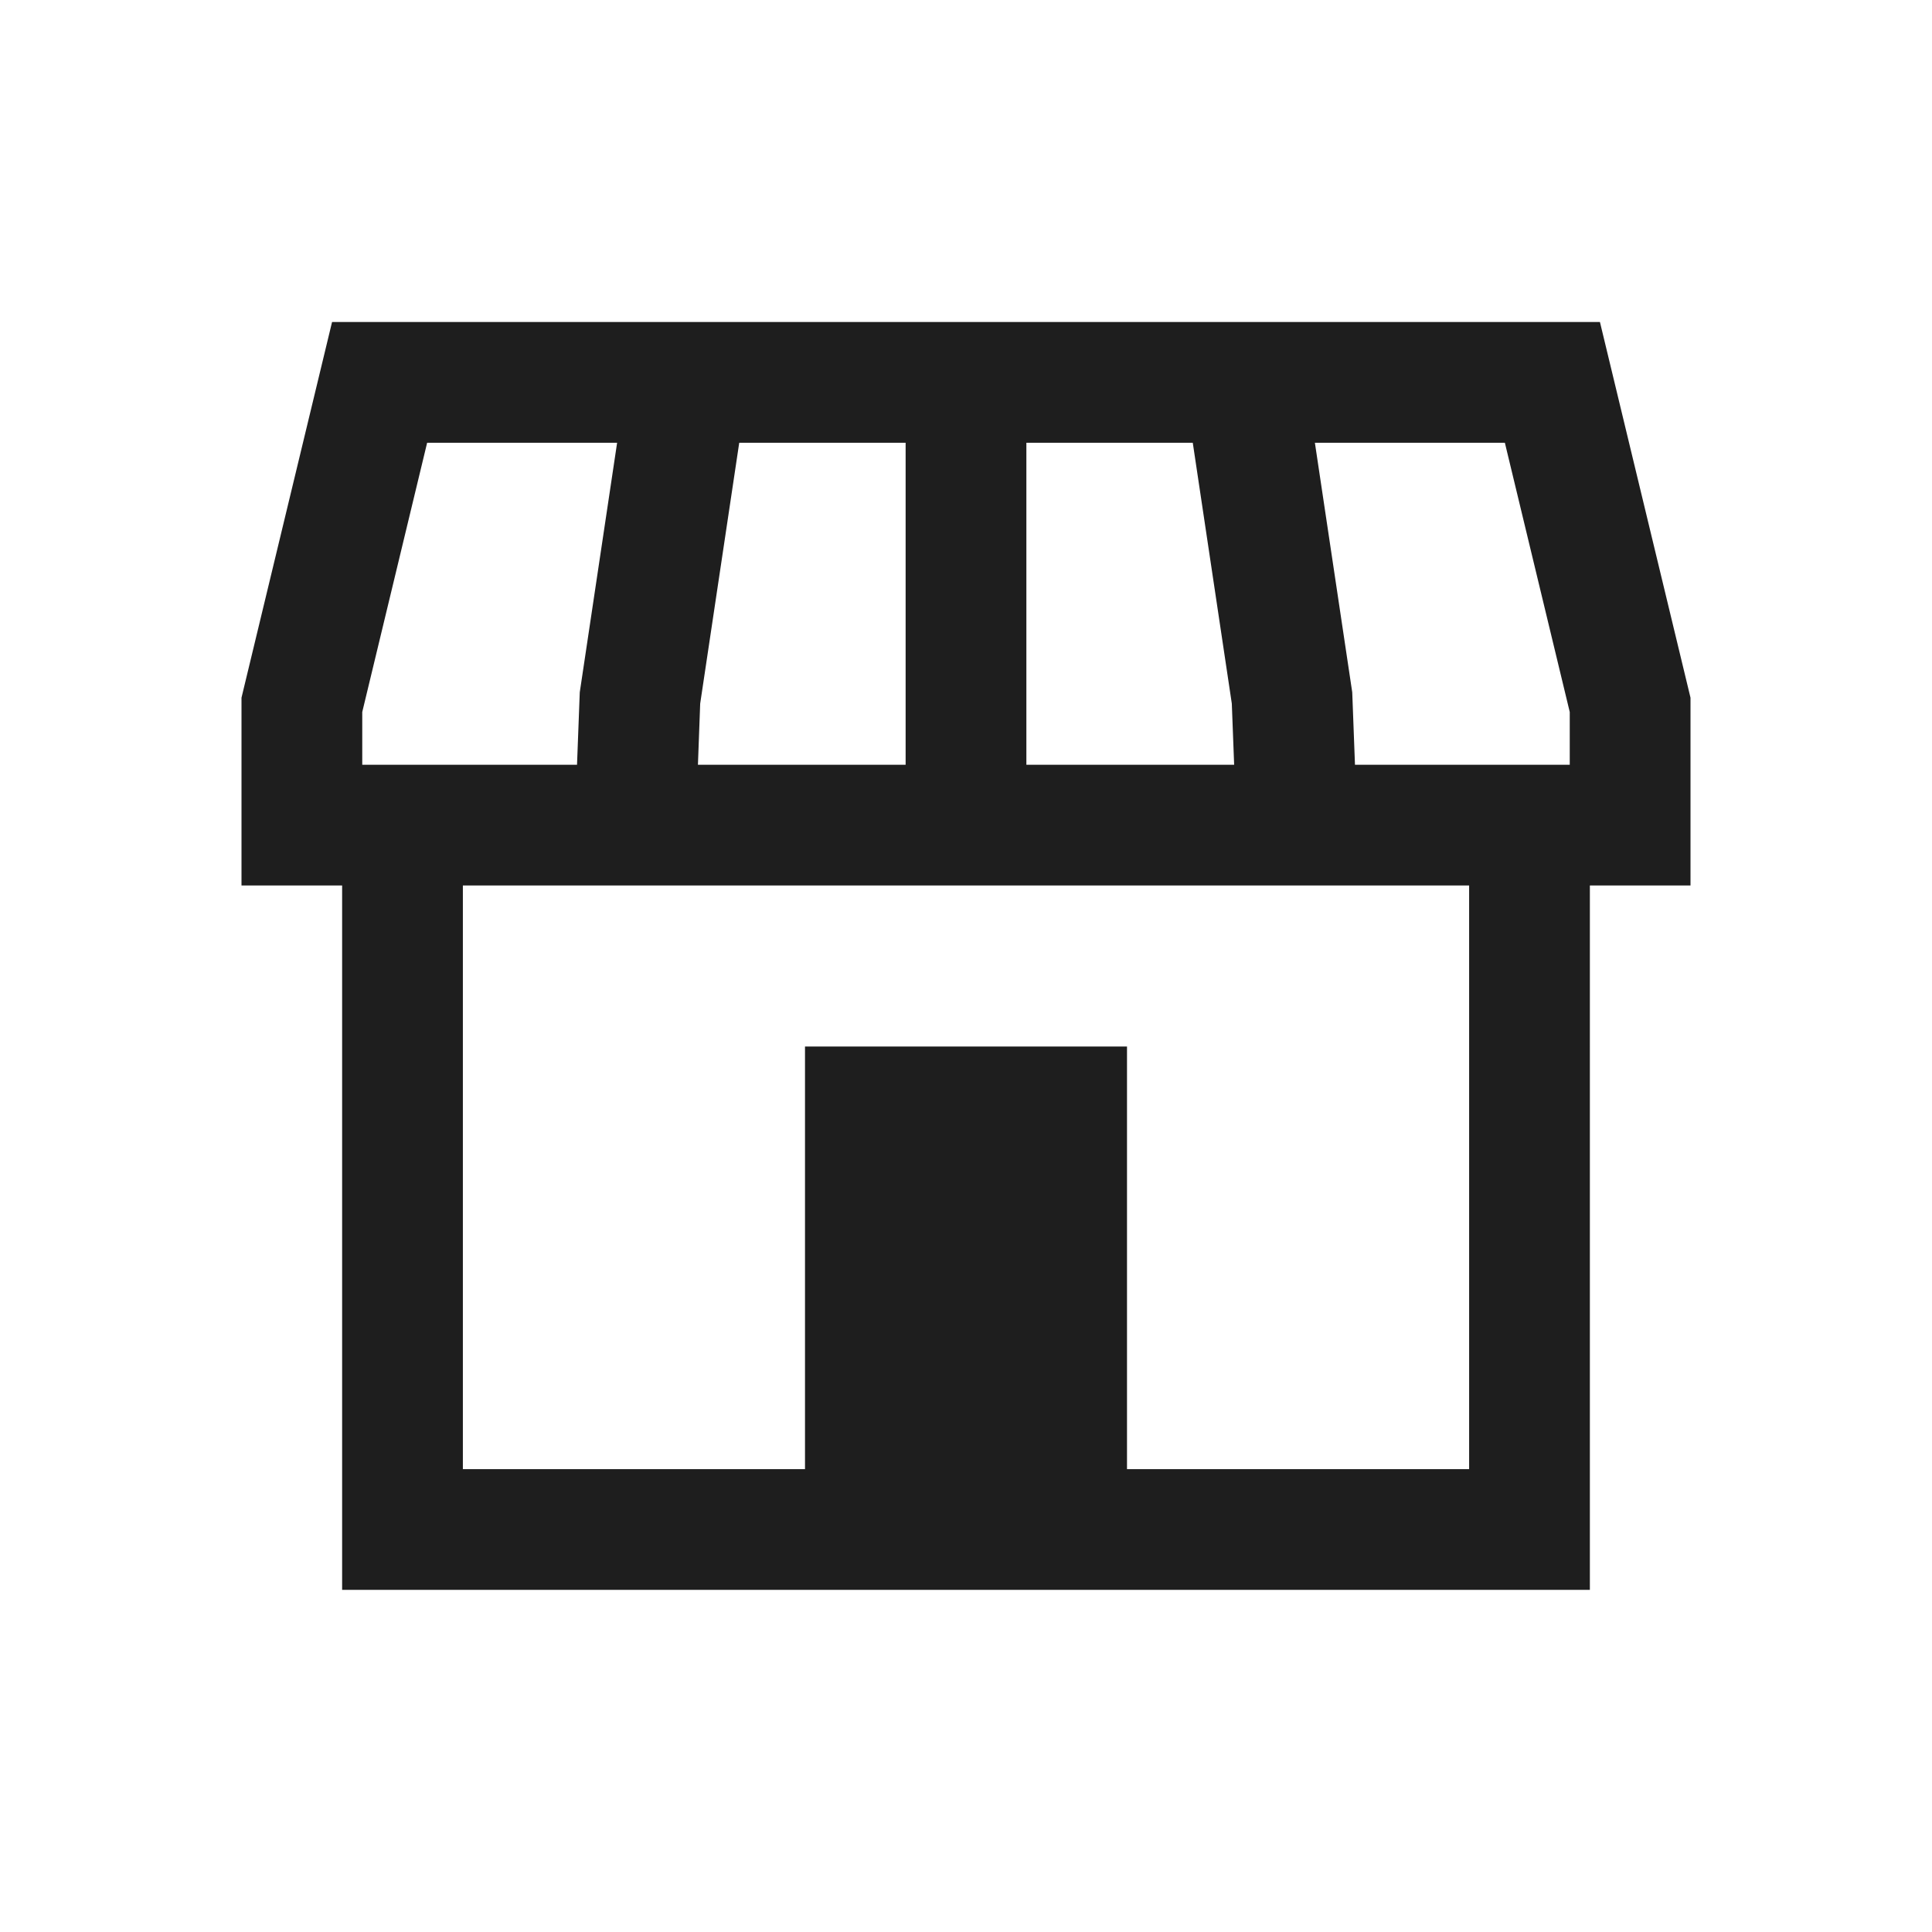 <svg fill="none" height="24" width="24" xmlns="http://www.w3.org/2000/svg"><path clip-rule="evenodd" d="M19.75 11H21V8.667L19.875 4H4.125L3 8.667V11h1.25v8.75h15.5zm-1.5 0H5.75v7.25H10V13h4v5.25h4.25zm-5.5-5.5h2.067l.485 3.24.029.76H12.75zm-3.567 0h2.067v4H8.67l.028-.76zm7.615 3.1l-.464-3.1h2.36l.806 3.345V9.5h-2.668zM7.666 5.5h-2.36L4.5 8.845V9.5h2.668l.034-.9z" fill="#1e1e1e" fill-rule="evenodd"/></svg>
